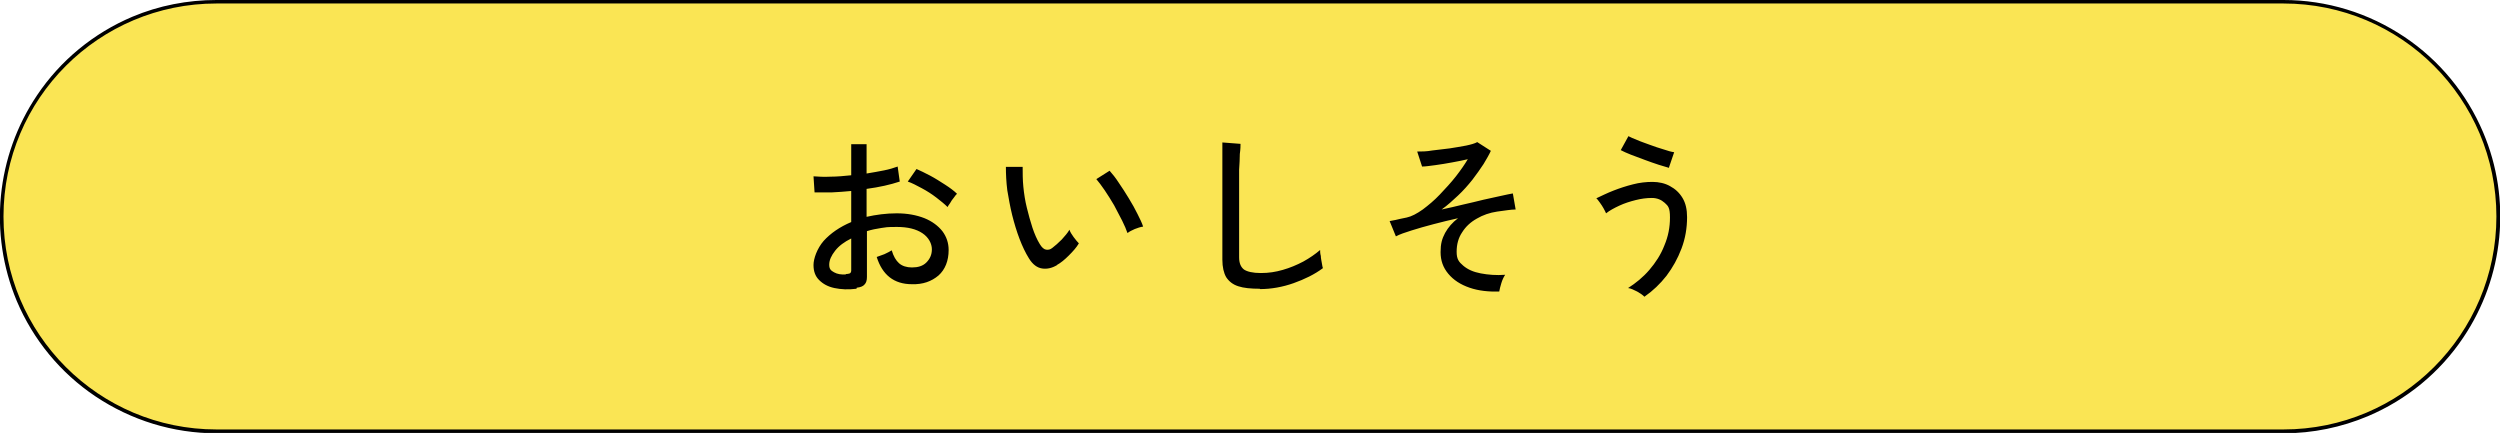<svg xmlns="http://www.w3.org/2000/svg" width="716.03" height="124"><g data-name="レイヤー_1"><path d="M62 .5h592c34 0 61.5 27.5 61.5 61.5S688 123.5 654 123.5H62C28 123.5.5 96 .5 62S28 .5 62 .5Z" style="fill:#fae554"/><path d="M62 0h592c12.4 0 24.4 3.7 34.7 10.6 10 6.7 17.8 16.2 22.5 27.3 8.2 19.3 6 41.4-5.7 58.8-6.7 10-16.2 17.8-27.3 22.5-7.6 3.2-15.8 4.9-24.1 4.9H62c-12.4 0-24.4-3.7-34.7-10.6-10-6.7-17.8-16.2-22.5-27.3-8.1-19.4-5.9-41.5 5.8-58.9 6.7-10 16.2-17.8 27.3-22.5C45.5 1.6 53.7 0 62 0Zm592 123c33.7 0 61-27.3 61-61S687.7 1 654 1H62C28.3 1 1 28.3 1 62s27.3 61 61 61h592Z"/><path d="M245.3 82.7c-2.3.3-4.4.2-6.3-.2-1.9-.4-3.3-1.2-4.4-2.3-1.1-1.1-1.6-2.5-1.6-4.3s1-4.7 2.9-6.9c2-2.2 4.6-4 7.9-5.4v-8.9c-1.9.2-3.7.3-5.5.4h-5l-.3-4.6c1.4.1 3 .2 4.9.1 1.9 0 3.9-.2 5.9-.4v-8.9h4.4v8.4c1.8-.3 3.5-.6 5-.9 1.5-.3 2.8-.7 3.9-1.1l.6 4.3c-2.7.9-5.8 1.6-9.5 2.1v8c2.7-.6 5.6-1 8.6-1 3.1 0 5.7.5 8 1.4 2.2.9 3.9 2.2 5.1 3.7 1.2 1.6 1.8 3.4 1.8 5.4 0 3.1-1 5.6-2.9 7.3-2 1.7-4.5 2.6-7.6 2.5-5.2 0-8.5-2.7-10.1-7.8.5-.2 1.3-.5 2.2-.8.9-.4 1.6-.8 2.1-1.1.5 1.7 1.2 2.9 2.1 3.7s2.2 1.2 3.7 1.2c1.7 0 3.1-.4 4.1-1.4 1-1 1.6-2.2 1.6-3.8s-.9-3.4-2.7-4.6c-1.8-1.2-4.2-1.8-7.3-1.8s-3.1.1-4.5.3c-1.4.2-2.8.5-4.1.9v13.1c0 1-.2 1.7-.7 2.2-.4.5-1.2.8-2.2.9Zm-3.1-4.2c.5 0 .9-.1 1.2-.2.2-.1.4-.4.4-.8v-9.2c-2 1-3.5 2.1-4.6 3.5s-1.7 2.7-1.7 4 .5 1.7 1.4 2.2 2 .7 3.4.6Zm29.2-19.2c-.8-.8-1.9-1.7-3.2-2.7-1.3-1-2.7-1.9-4.2-2.7-1.5-.8-2.8-1.5-4-1.9l2.5-3.6c1.1.5 2.4 1.1 3.9 1.9 1.5.8 2.9 1.7 4.3 2.6 1.4.9 2.6 1.8 3.4 2.6-.2.2-.6.6-.9 1.1-.4.5-.8 1-1.1 1.6-.4.5-.6.9-.7 1.1ZM302.8 75.9c-1.5.9-2.9 1.2-4.3 1-1.4-.2-2.7-1.1-3.8-2.9-1-1.6-1.9-3.5-2.7-5.6-.8-2.1-1.5-4.4-2.1-6.8-.6-2.4-1-4.8-1.4-7.1-.3-2.4-.4-4.6-.4-6.7h4.8c0 1.8 0 3.7.2 5.7s.5 4 1 6 1 3.9 1.6 5.7c.6 1.8 1.3 3.4 2.1 4.7.6 1 1.2 1.5 1.8 1.6.6.1 1.2 0 1.8-.5.8-.6 1.7-1.4 2.7-2.4.9-1 1.7-1.9 2.2-2.8.2.6.6 1.3 1.2 2.1s1.1 1.4 1.5 1.8c-.7 1.2-1.7 2.3-2.9 3.5-1.2 1.2-2.3 2.1-3.4 2.7Zm20.1-9.2c-.3-.9-.8-2.1-1.5-3.5s-1.5-2.9-2.3-4.4c-.9-1.5-1.8-3-2.7-4.3-.9-1.3-1.7-2.4-2.4-3.2l3.8-2.4c.8.9 1.7 2 2.6 3.4 1 1.4 1.9 2.9 2.9 4.5s1.8 3.1 2.5 4.5 1.3 2.6 1.6 3.6c-.8.1-1.6.4-2.4.7-.9.4-1.5.7-2 1.1ZM360.8 82.7c-2.5 0-4.6-.2-6.1-.7-1.6-.5-2.7-1.4-3.5-2.6-.7-1.2-1.1-2.9-1.1-5V40.8l5.2.4c0 .5 0 1.5-.2 2.9 0 1.4-.1 2.9-.2 4.5v25.1c0 1.7.5 2.8 1.4 3.5.9.6 2.5 1 4.8 1s4.2-.3 6.3-.9c2.1-.6 4-1.4 5.9-2.4 1.8-1 3.4-2.1 4.8-3.3 0 .4 0 1 .2 1.7 0 .7.2 1.4.3 2.1.1.7.2 1.1.3 1.4-2.4 1.8-5.3 3.2-8.4 4.3s-6.4 1.7-9.6 1.7ZM429.7 83.5c-3.3.1-6.2-.2-8.8-1.1-2.6-.9-4.6-2.2-6.1-4-1.5-1.8-2.2-3.8-2.2-6.2s.4-3.8 1.3-5.5c.9-1.6 2.1-3 3.7-4.2-2.3.5-4.7 1.1-7 1.7-2.3.6-4.4 1.2-6.3 1.8-1.9.6-3.4 1.1-4.5 1.7l-1.8-4.4c.4 0 .9-.2 1.7-.3.7-.2 1.8-.4 3.2-.7 1.4-.3 2.9-1.1 4.6-2.3 1.6-1.2 3.3-2.6 4.9-4.3 1.6-1.7 3.2-3.4 4.6-5.2 1.4-1.8 2.5-3.4 3.4-4.9-1.3.3-2.7.6-4.4.9-1.7.3-3.3.6-4.9.8-1.6.2-2.8.4-3.8.4l-1.4-4.3c1.2 0 2.7 0 4.3-.3 1.6-.2 3.3-.4 5-.6 1.7-.3 3.3-.5 4.7-.8 1.4-.3 2.5-.6 3.2-1l3.9 2.5c-.5 1.1-1.2 2.3-2.1 3.8-.9 1.4-2 2.9-3.2 4.5-1.2 1.5-2.6 3.1-4.1 4.5s-3 2.8-4.7 4c2-.4 4-.9 6.1-1.4 2.1-.5 4-.9 5.9-1.4 1.9-.4 3.6-.8 5-1.1 1.5-.3 2.6-.6 3.4-.7l.8 4.6c-1.3 0-3 .3-5.3.6-2.1.3-4.1 1-5.8 2-1.8 1-3.2 2.3-4.2 3.9-1.1 1.6-1.6 3.5-1.6 5.6s.6 2.9 1.9 4c1.3 1.1 2.9 1.8 5 2.2 2.1.4 4.5.6 7 .4-.4.6-.8 1.4-1.1 2.4s-.5 1.8-.6 2.4ZM471 85c-.5-.5-1.2-1-2.1-1.5-1-.5-1.8-.9-2.6-1 2.2-1.4 4.3-3.1 6.1-5.2 1.8-2.1 3.3-4.4 4.3-7 1.1-2.6 1.6-5.2 1.6-8s-.5-3.3-1.5-4.2c-1-.9-2.2-1.4-3.7-1.4s-3 .2-4.6.6c-1.6.4-3.2.9-4.7 1.6-1.5.7-2.8 1.4-3.8 2.2-.1-.3-.4-.8-.7-1.4-.3-.6-.7-1.1-1.1-1.7-.4-.5-.7-1-1-1.2 1.5-.7 3.1-1.5 4.9-2.2 1.8-.7 3.6-1.3 5.6-1.8 1.9-.5 3.8-.7 5.6-.7s3.6.4 5 1.2c1.5.8 2.7 1.9 3.6 3.4.9 1.5 1.3 3.3 1.3 5.5 0 3.1-.5 6.1-1.6 9-1.1 2.9-2.5 5.4-4.3 7.8-1.8 2.3-3.9 4.3-6.2 5.9Zm7.1-36.9c-.7-.2-1.7-.5-3-.9s-2.6-.9-4-1.4c-1.4-.5-2.7-1-4-1.5-1.2-.5-2.2-.9-2.9-1.3l2.2-4c.6.3 1.4.7 2.5 1.1 1.1.5 2.4.9 3.7 1.4 1.3.5 2.6.9 3.9 1.3 1.2.4 2.2.7 3 .8L478 48Z"/></g></svg>
